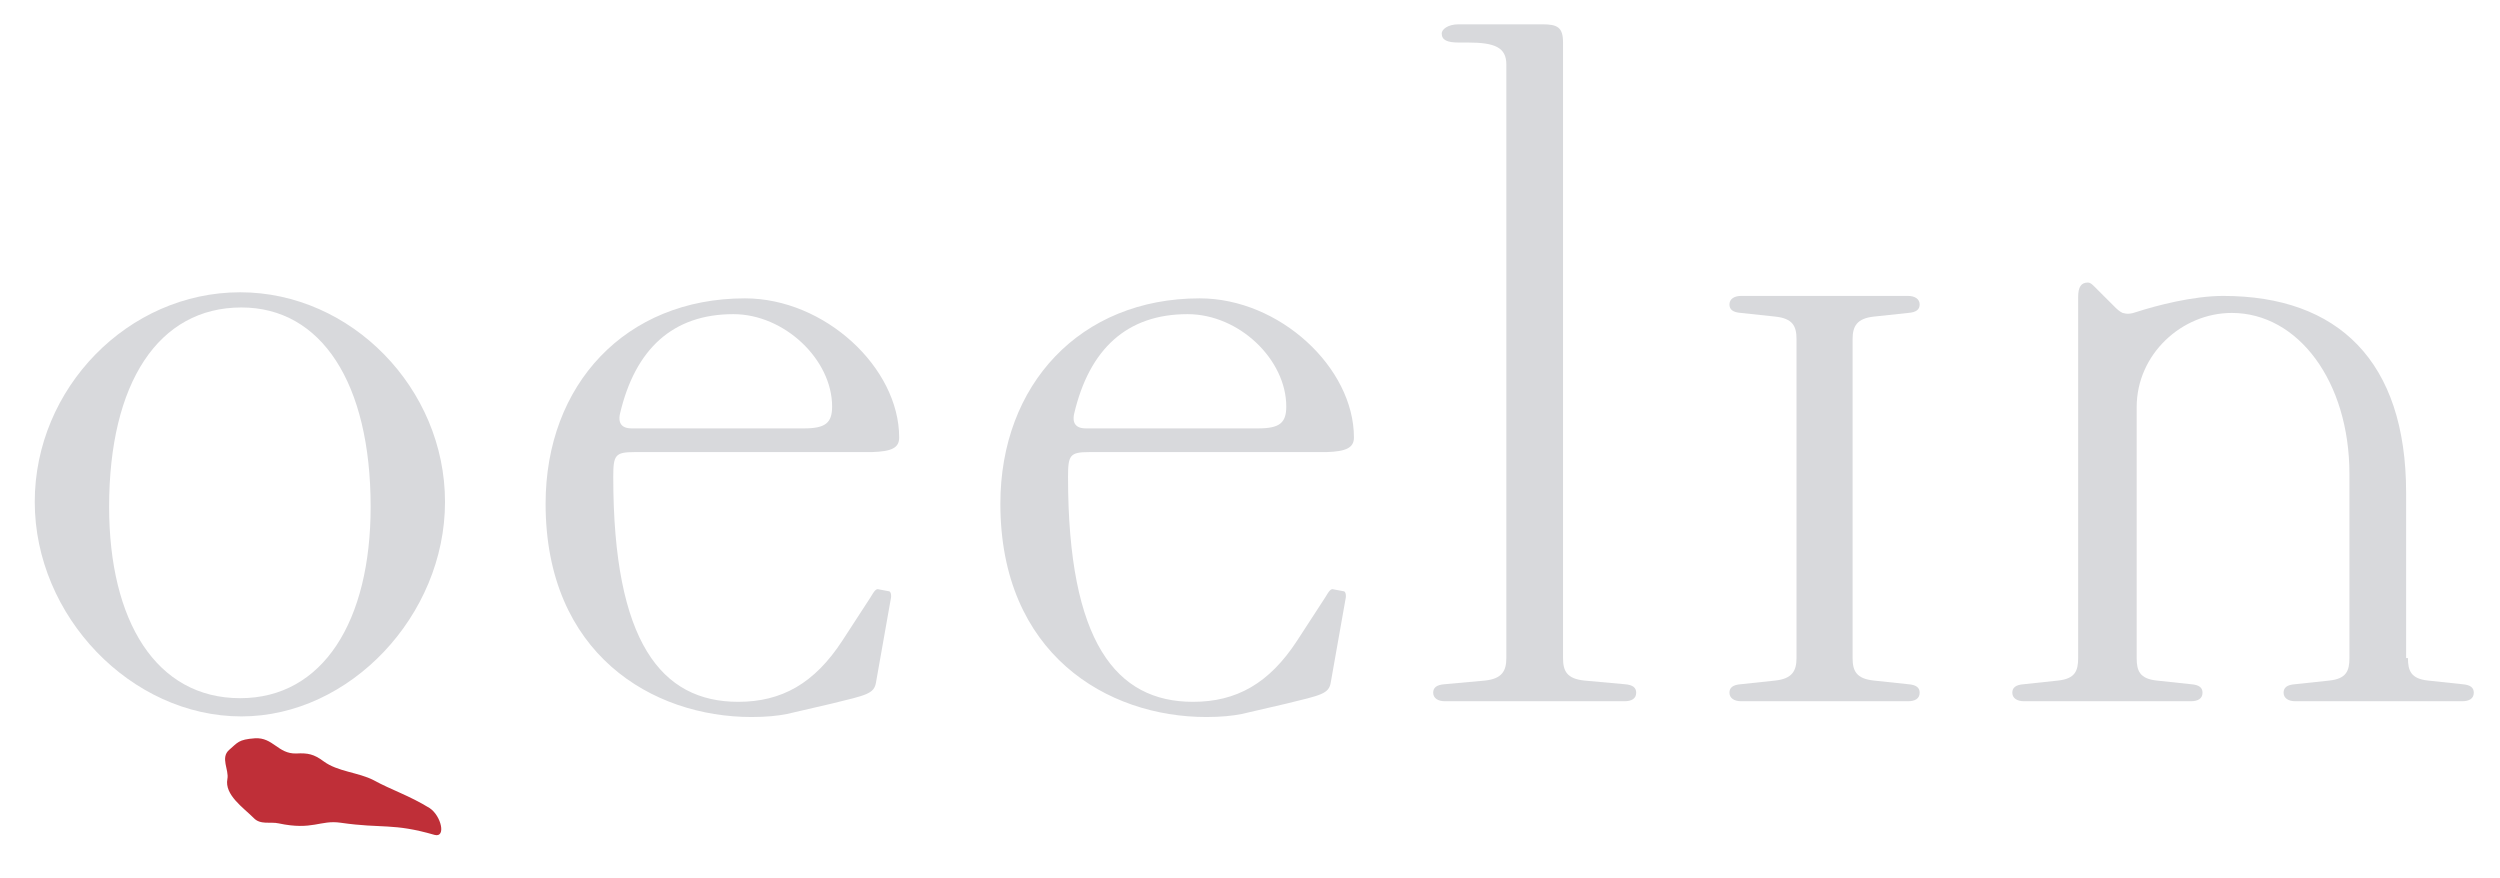 <svg width="410" xmlns="http://www.w3.org/2000/svg" height="144" id="screenshot-150c53aa-a31a-8018-8006-63872b4b33dc" viewBox="0 0 410 144" xmlns:xlink="http://www.w3.org/1999/xlink" fill="none" version="1.1"><g xmlns:xlink="http://www.w3.org/1999/xlink" xml:space="preserve" class="w-auto h-7 md:h-9 lg:h-12" x="0px" id="shape-150c53aa-a31a-8018-8006-63872b4b33dc" style="fill: rgb(0, 0, 0);" ry="0" rx="0" y="0px" version="1.1"><g id="shape-150c53aa-a31a-8018-8006-63872b4bfc07" style="display: none;"><g class="fills" id="fills-150c53aa-a31a-8018-8006-63872b4bfc07"><rect width="410" height="144" x="0" transform="matrix(1, 0, 0, 1, 0, 0)" style="fill: none;" ry="0" fill="none" rx="0" y="0"/></g></g><g id="shape-150c53aa-a31a-8018-8006-63872b4c3432" rx="0" ry="0" style="fill: rgb(0, 0, 0);"><g id="shape-150c53aa-a31a-8018-8006-63872b4cfe05"><g class="fills" id="fills-150c53aa-a31a-8018-8006-63872b4cfe05"><path d="M61.285,127.956C58.786,126.660,55.386,126.561,53.087,124.866C51.487,123.671,50.488,123.471,48.588,123.571C45.589,123.671,44.789,120.880,41.790,121.080C39.090,121.279,38.990,121.777,37.591,122.973C36.091,124.269,37.591,126.262,37.291,127.756C36.791,130.347,39.890,132.440,41.590,134.134C42.690,135.330,44.389,134.732,45.689,135.031C51.287,136.227,52.487,134.433,55.886,134.931C62.785,135.928,64.384,134.931,71.283,136.925C73.182,137.423,72.382,133.835,70.483,132.540C67.084,130.447,64.184,129.550,61.285,127.956ZZ" class="st0" style="fill: rgb(191, 47, 56); fill-opacity: 1;"/></g></g><g id="shape-150c53aa-a31a-8018-8006-63872b4dc0e2"><g class="fills" id="fills-150c53aa-a31a-8018-8006-63872b4dc0e2"><path d="M222.046,71.751C222.046,60.291,209.849,48.930,196.752,48.930C177.157,48.930,164.060,63.081,164.060,82.613C164.060,107.228,181.556,117.592,197.852,117.592C200.251,117.592,202.151,117.392,203.650,117.093L210.949,115.399C216.647,114.004,217.947,113.805,218.247,111.911L220.646,98.358C220.846,97.561,220.646,96.963,220.346,96.963L218.747,96.664C218.247,96.465,217.947,96.963,217.347,97.960L212.748,105.035C208.149,112.111,202.751,115.100,195.652,115.100C183.055,115.100,175.157,105.334,175.157,78.228C175.157,74.641,175.457,74.143,178.656,74.143L217.547,74.143C220.746,74.043,222.046,73.445,222.046,71.751ZL222.046,71.751ZZM210.949,66.669L210.949,66.669ZC210.949,69.359,209.849,70.256,206.350,70.256L178.057,70.256C175.657,70.256,176.057,68.363,176.157,67.864C178.656,57.201,184.855,51.521,194.752,51.521C203.250,51.521,210.949,58.995,210.949,66.669ZZ" class="st1" style="fill: rgb(216, 217, 220); fill-opacity: 1;"/></g></g><g id="shape-150c53aa-a31a-8018-8006-63872b4f54f6"><g class="fills" id="fills-150c53aa-a31a-8018-8006-63872b4f54f6"><path d="M72.982,82.314C72.982,63.679,57.586,47.934,39.390,47.934C20.995,47.934,5.699,63.679,5.699,82.314C5.699,101.049,21.495,117.492,39.590,117.492C57.386,117.492,72.982,100.949,72.982,82.314ZL72.982,82.314ZZM60.785,83.111L60.785,83.111ZC60.785,101.846,52.987,114.502,39.390,114.502C25.594,114.502,17.896,101.846,17.896,83.111C17.896,62.782,25.994,50.425,39.590,50.425C52.687,50.425,60.785,62.782,60.785,83.111ZZ" class="st1" style="fill: rgb(216, 217, 220); fill-opacity: 1;"/></g></g><g id="shape-150c53aa-a31a-8018-8006-63872b502a92"><g class="fills" id="fills-150c53aa-a31a-8018-8006-63872b502a92"><path d="M147.464,71.751C147.464,60.291,135.267,48.930,122.170,48.930C102.575,48.930,89.478,63.081,89.478,82.613C89.478,107.228,106.974,117.592,123.270,117.592C125.669,117.592,127.569,117.392,129.069,117.093L136.367,115.399C142.065,114.004,143.365,113.805,143.665,111.911L146.064,98.358C146.264,97.561,146.064,96.963,145.764,96.963L144.165,96.664C143.665,96.465,143.365,96.963,142.765,97.960L138.166,105.035C133.567,112.111,128.169,115.100,121.070,115.100C108.474,115.100,100.575,105.334,100.575,78.228C100.575,74.641,100.875,74.143,104.075,74.143L142.965,74.143C146.264,74.043,147.464,73.445,147.464,71.751ZL147.464,71.751ZZM136.467,66.669L136.467,66.669ZC136.467,69.359,135.367,70.256,131.868,70.256L103.575,70.256C101.175,70.256,101.575,68.363,101.675,67.864C104.175,57.201,110.373,51.521,120.271,51.521C128.669,51.521,136.467,58.995,136.467,66.669ZZ" class="st1" style="fill: rgb(216, 217, 220); fill-opacity: 1;"/></g></g><g id="shape-150c53aa-a31a-8018-8006-63872b5092e9"><g class="fills" id="fills-150c53aa-a31a-8018-8006-63872b5092e9"><path d="M236.942,115.001C235.842,115.001,235.043,114.502,235.043,113.606C235.043,112.808,235.543,112.310,236.942,112.210L243.541,111.612C246.340,111.313,247.040,110.018,247.040,107.925L247.040,10.563C247.040,7.773,245.140,6.976,240.741,6.976L239.242,6.976C237.342,6.976,236.442,6.577,236.442,5.481C236.442,4.883,237.342,3.986,239.242,3.986L252.938,3.986C255.438,3.986,256.337,4.484,256.337,6.976L256.337,107.925C256.337,110.018,256.937,111.313,259.837,111.612L266.435,112.210C267.835,112.310,268.335,112.808,268.335,113.606C268.335,114.602,267.535,115.001,266.435,115.001L236.942,115.001ZZ" class="st2" style="fill: rgb(216, 217, 220); fill-opacity: 1;"/></g></g><g id="shape-150c53aa-a31a-8018-8006-63872b516f48"><g class="fills" id="fills-150c53aa-a31a-8018-8006-63872b516f48"><path d="M303.826,107.925C303.826,110.018,304.426,111.313,307.325,111.612L312.924,112.210C314.323,112.310,314.823,112.808,314.823,113.606C314.823,114.602,314.023,115.001,312.924,115.001L285.530,115.001C284.431,115.001,283.631,114.502,283.631,113.606C283.631,112.808,284.131,112.310,285.530,112.210L291.129,111.612C293.928,111.313,294.628,110.018,294.628,107.925L294.628,55.607C294.628,53.514,294.028,52.219,291.129,51.920L285.530,51.322C284.131,51.222,283.631,50.724,283.631,49.927C283.631,49.030,284.431,48.531,285.530,48.531L312.924,48.531C314.023,48.531,314.823,49.030,314.823,49.927C314.823,50.724,314.323,51.222,312.924,51.322L307.325,51.920C304.526,52.219,303.826,53.514,303.826,55.607L303.826,107.925ZZ" class="st2" style="fill: rgb(216, 217, 220); fill-opacity: 1;"/></g></g><g id="shape-150c53aa-a31a-8018-8006-63872b521ed9"><g class="fills" id="fills-150c53aa-a31a-8018-8006-63872b521ed9"><path d="M394.904,107.925C394.904,110.018,395.404,111.313,398.203,111.612L403.802,112.210C405.201,112.310,405.701,112.808,405.701,113.606C405.701,114.602,404.901,115.001,403.802,115.001L376.408,115.001C375.308,115.001,374.509,114.502,374.509,113.606C374.509,112.808,375.009,112.310,376.408,112.210L382.007,111.612C384.806,111.313,385.306,110.018,385.306,107.925L385.306,77.730C385.306,62.583,376.908,51.322,366.011,51.322C357.813,51.322,350.415,58.098,350.415,66.768L350.415,107.925C350.415,110.018,350.914,111.313,353.714,111.612L359.312,112.210C360.712,112.310,361.212,112.808,361.212,113.606C361.212,114.602,360.412,115.001,359.312,115.001L331.919,115.001C330.819,115.001,330.020,114.502,330.020,113.606C330.020,112.808,330.519,112.310,331.919,112.210L337.518,111.612C340.317,111.313,340.817,110.018,340.817,107.925L340.817,48.731C340.817,47.037,341.317,46.339,342.416,46.339C342.916,46.339,343.316,46.837,344.116,47.635L347.015,50.525C347.015,50.525,347.615,51.122,348.115,51.322C348.815,51.521,349.415,51.521,350.515,51.122C353.614,50.126,359.612,48.531,364.611,48.531C383.406,48.531,394.604,59.194,394.604,80.819L394.604,107.925Z" class="st2" style="fill: rgb(216, 217, 220); fill-opacity: 1;"/></g></g></g></g></svg>